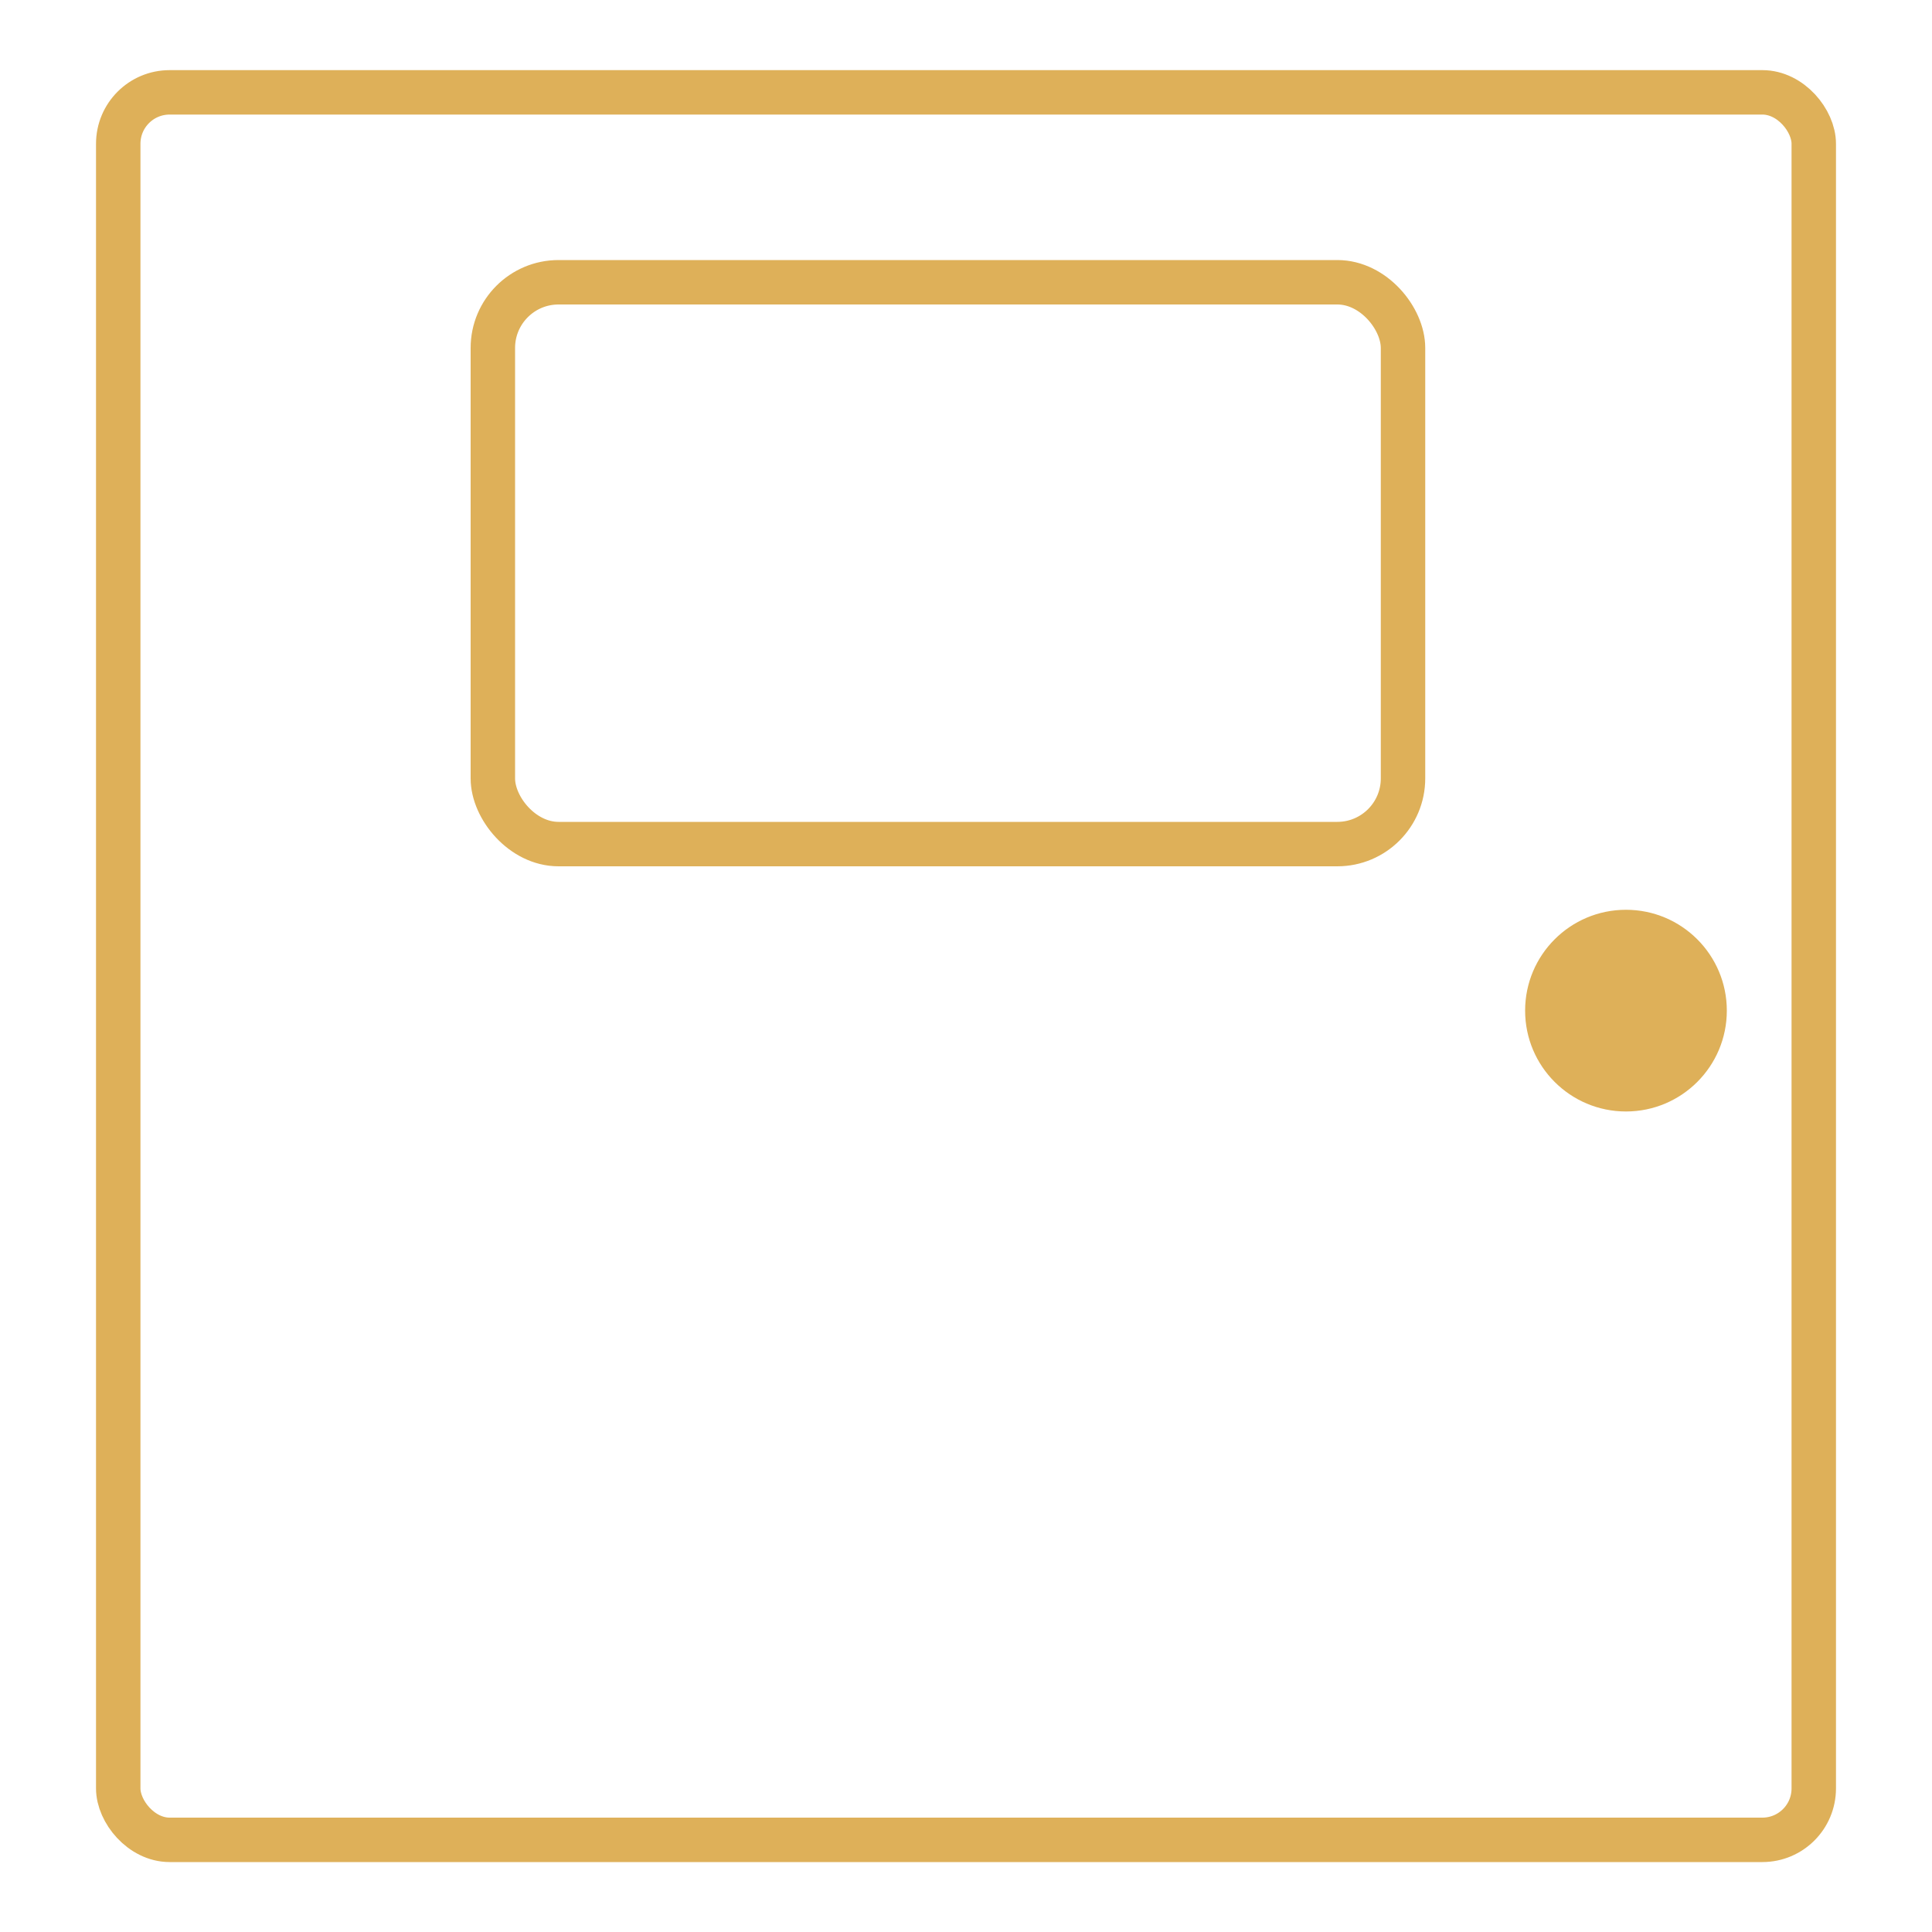 <?xml version="1.0" encoding="UTF-8"?>
<svg xmlns="http://www.w3.org/2000/svg" id="Layer_1" viewBox="0 0 100 100">
  <defs>
    <style>      .st0 {        fill: #deb059;      }      .st1 {        fill: none;        stroke: #deb059;        stroke-miterlimit: 10;        stroke-width: 2.3px;      }    </style>
  </defs>
  <rect class="st1" x="6.12" y="4.78" width="87.76" height="90.45" rx="2.66" ry="2.66"></rect>
  <rect class="st1" x="25.51" y="14.61" width="47.11" height="29.08" rx="3.4" ry="3.4"></rect>
  <circle class="st0" cx="84.16" cy="52.31" r="5.22"></circle>
</svg>

